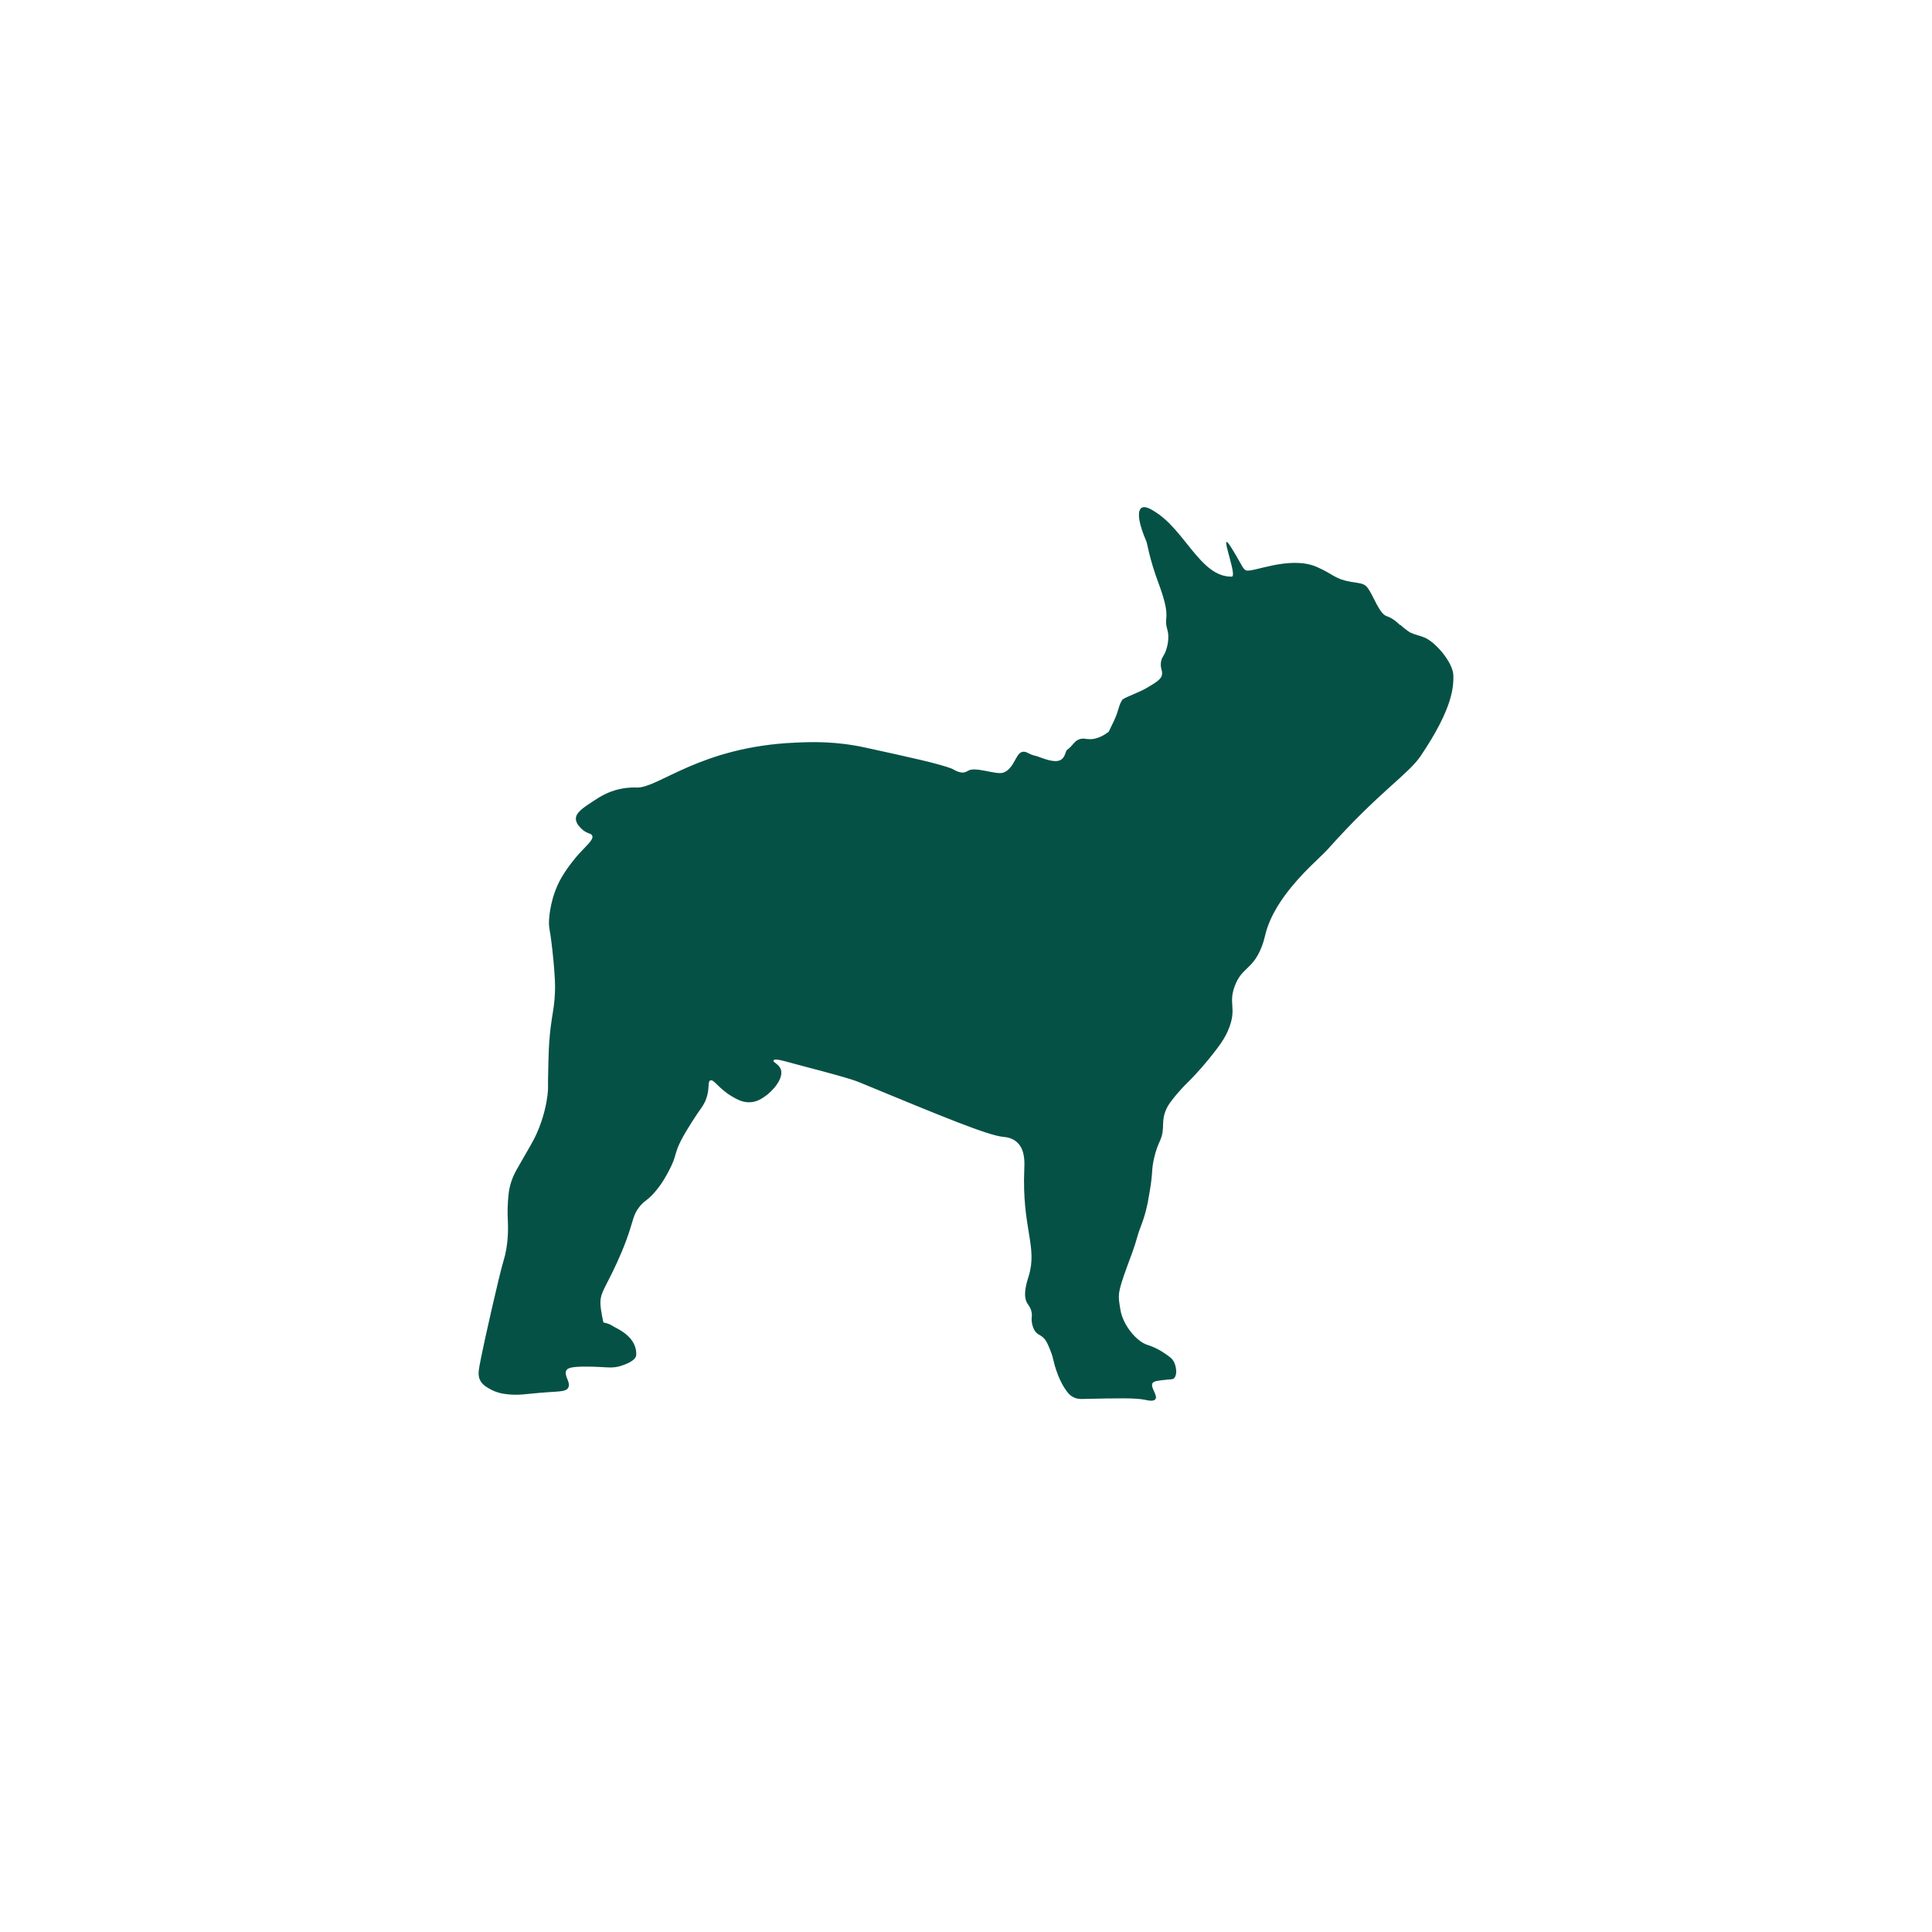 <svg xmlns="http://www.w3.org/2000/svg" fill="none" viewBox="0 0 80 80" height="80" width="80">
<g id="Frame 1000006446">
<path fill="#065145" d="M32.027 43.918C32.002 43.986 32.266 44.069 32.337 44.296C32.447 44.661 32.005 45.186 31.628 45.432C31.514 45.508 31.342 45.615 31.104 45.639C30.772 45.67 30.515 45.523 30.302 45.396C29.738 45.062 29.549 44.661 29.407 44.741C29.297 44.8 29.389 45.054 29.254 45.464C29.179 45.69 29.083 45.817 28.944 46.016C28.908 46.068 28.466 46.707 28.202 47.22C27.903 47.804 28.038 47.828 27.707 48.46C27.586 48.69 27.407 49.032 27.09 49.389C26.791 49.727 26.712 49.691 26.502 49.942C26.203 50.299 26.238 50.522 25.946 51.321C25.693 52.016 25.358 52.687 25.265 52.87C24.994 53.414 24.852 53.613 24.862 53.971C24.869 54.269 24.987 54.761 24.987 54.761C24.987 54.761 25.212 54.797 25.358 54.9C25.486 54.992 26.377 55.314 26.345 56.104C26.334 56.355 25.853 56.51 25.729 56.553C25.333 56.684 25.115 56.593 24.338 56.589C23.629 56.581 23.49 56.653 23.444 56.76C23.351 56.971 23.633 57.229 23.536 57.447C23.458 57.626 23.209 57.61 22.61 57.654C21.765 57.714 21.473 57.801 20.91 57.721C20.767 57.702 20.571 57.662 20.353 57.551C20.186 57.463 19.997 57.364 19.89 57.173C19.755 56.927 19.837 56.669 19.922 56.208C20.004 55.767 20.671 52.783 20.849 52.211C21.052 51.559 21.038 50.891 21.034 50.697C21.027 50.45 21.002 50.176 21.034 49.731C21.049 49.556 21.059 49.397 21.095 49.215C21.184 48.785 21.355 48.495 21.498 48.249C21.9 47.554 22.104 47.204 22.207 46.974C22.538 46.246 22.638 45.611 22.67 45.356C22.713 45.023 22.677 45.059 22.702 44.288C22.713 43.95 22.702 43.12 22.856 42.15C22.902 41.852 22.963 41.55 22.98 41.081C22.991 40.767 22.98 40.477 22.92 39.806C22.784 38.375 22.717 38.507 22.734 38.117C22.742 37.946 22.795 37.12 23.258 36.325C23.536 35.852 23.907 35.431 23.907 35.431C24.267 35.022 24.591 34.776 24.524 34.605C24.481 34.493 24.306 34.533 24.093 34.331C24.025 34.267 23.854 34.108 23.846 33.917C23.832 33.651 24.153 33.441 24.588 33.158C24.848 32.987 25.169 32.785 25.639 32.678C26.003 32.594 26.281 32.606 26.381 32.61C27.276 32.626 29.008 30.921 32.932 30.751C33.631 30.719 34.607 30.687 35.837 30.957C37.822 31.39 38.813 31.609 39.391 31.819C39.505 31.859 39.797 32.105 40.072 31.923C40.382 31.716 41.251 32.105 41.554 31.99C42.028 31.811 42.057 31.116 42.388 31.128C42.57 31.136 42.552 31.219 42.884 31.299C43.037 31.335 43.515 31.565 43.811 31.506C44.117 31.442 44.106 31.112 44.181 31.056C44.459 30.846 44.474 30.683 44.705 30.608C44.869 30.556 44.944 30.608 45.136 30.608C45.322 30.608 45.586 30.548 45.91 30.298C46.124 29.857 46.127 29.849 46.127 29.849C46.352 29.36 46.298 29.257 46.466 28.986C46.534 28.879 47.172 28.688 47.564 28.438C47.667 28.375 48.049 28.172 48.102 27.989C48.166 27.787 48.041 27.703 48.07 27.437C48.099 27.183 48.22 27.178 48.316 26.817C48.341 26.722 48.384 26.551 48.377 26.336C48.369 26.086 48.298 26.022 48.284 25.784C48.266 25.546 48.437 25.398 47.974 24.155C47.599 23.15 47.5 22.49 47.478 22.442C47.147 21.675 47.108 21.27 47.211 21.091C47.346 20.861 47.735 21.135 47.788 21.167C49.065 21.926 49.706 23.901 51.004 23.877C51.217 23.877 50.686 22.486 50.786 22.442C50.832 22.422 50.943 22.601 51.157 22.959C51.438 23.432 51.463 23.547 51.588 23.614C51.823 23.742 53.392 22.983 54.525 23.475C55.234 23.785 55.252 23.972 55.947 24.095C56.264 24.151 56.482 24.139 56.628 24.338C56.874 24.667 57.113 25.41 57.412 25.51C57.761 25.625 57.972 25.907 57.99 25.887C58.004 25.871 58.008 25.919 58.3 26.13C58.457 26.241 58.553 26.253 58.916 26.372C59.405 26.527 60.185 27.441 60.182 27.989C60.182 28.422 60.182 29.296 58.827 31.303C58.303 32.078 57.123 32.765 54.988 35.157C54.685 35.495 53.873 36.158 53.196 37.088C52.985 37.378 52.786 37.688 52.607 38.085C52.365 38.634 52.411 38.781 52.237 39.222C51.859 40.171 51.417 40.044 51.125 40.839C50.861 41.562 51.203 41.725 50.907 42.528C50.729 43.016 50.451 43.358 50.041 43.87C49.688 44.308 49.293 44.709 49.268 44.733C49.107 44.892 48.833 45.158 48.526 45.559C48.409 45.71 48.316 45.845 48.248 46.04C48.152 46.31 48.163 46.521 48.156 46.696C48.134 47.228 47.952 47.228 47.785 47.971C47.667 48.483 47.753 48.499 47.599 49.382C47.553 49.66 47.517 49.862 47.446 50.14C47.3 50.705 47.204 50.8 47.075 51.277C46.901 51.932 46.388 53.053 46.334 53.585C46.316 53.76 46.341 53.919 46.395 54.241C46.502 54.877 47.065 55.548 47.507 55.687C47.639 55.727 47.913 55.826 48.216 56.033C48.434 56.18 48.544 56.255 48.619 56.41C48.712 56.613 48.751 56.931 48.619 57.066C48.566 57.121 48.519 57.11 48.28 57.133C47.942 57.169 47.771 57.189 47.724 57.273C47.624 57.451 47.942 57.769 47.849 57.928C47.778 58.047 47.528 57.988 47.418 57.964C47.029 57.88 46.295 57.896 44.823 57.928C44.744 57.928 44.57 57.936 44.392 57.825C44.32 57.781 44.228 57.706 44.081 57.479C43.946 57.269 43.843 57.042 43.743 56.756C43.597 56.335 43.643 56.295 43.497 55.929C43.383 55.644 43.322 55.496 43.187 55.377C43.044 55.254 42.948 55.258 42.848 55.103C42.755 54.956 42.731 54.789 42.723 54.726C42.702 54.559 42.741 54.519 42.723 54.38C42.699 54.173 42.588 54.046 42.538 53.967C42.328 53.629 42.535 53.045 42.599 52.83C42.969 51.611 42.313 50.856 42.413 48.42C42.424 48.17 42.453 47.669 42.167 47.351C41.95 47.109 41.647 47.085 41.551 47.077C40.888 47.009 39.113 46.274 35.556 44.804C35.067 44.602 33.157 44.129 32.497 43.942C32.497 43.942 32.066 43.819 32.034 43.906L32.027 43.918Z" id="Vector"></path>
</g>
</svg>

